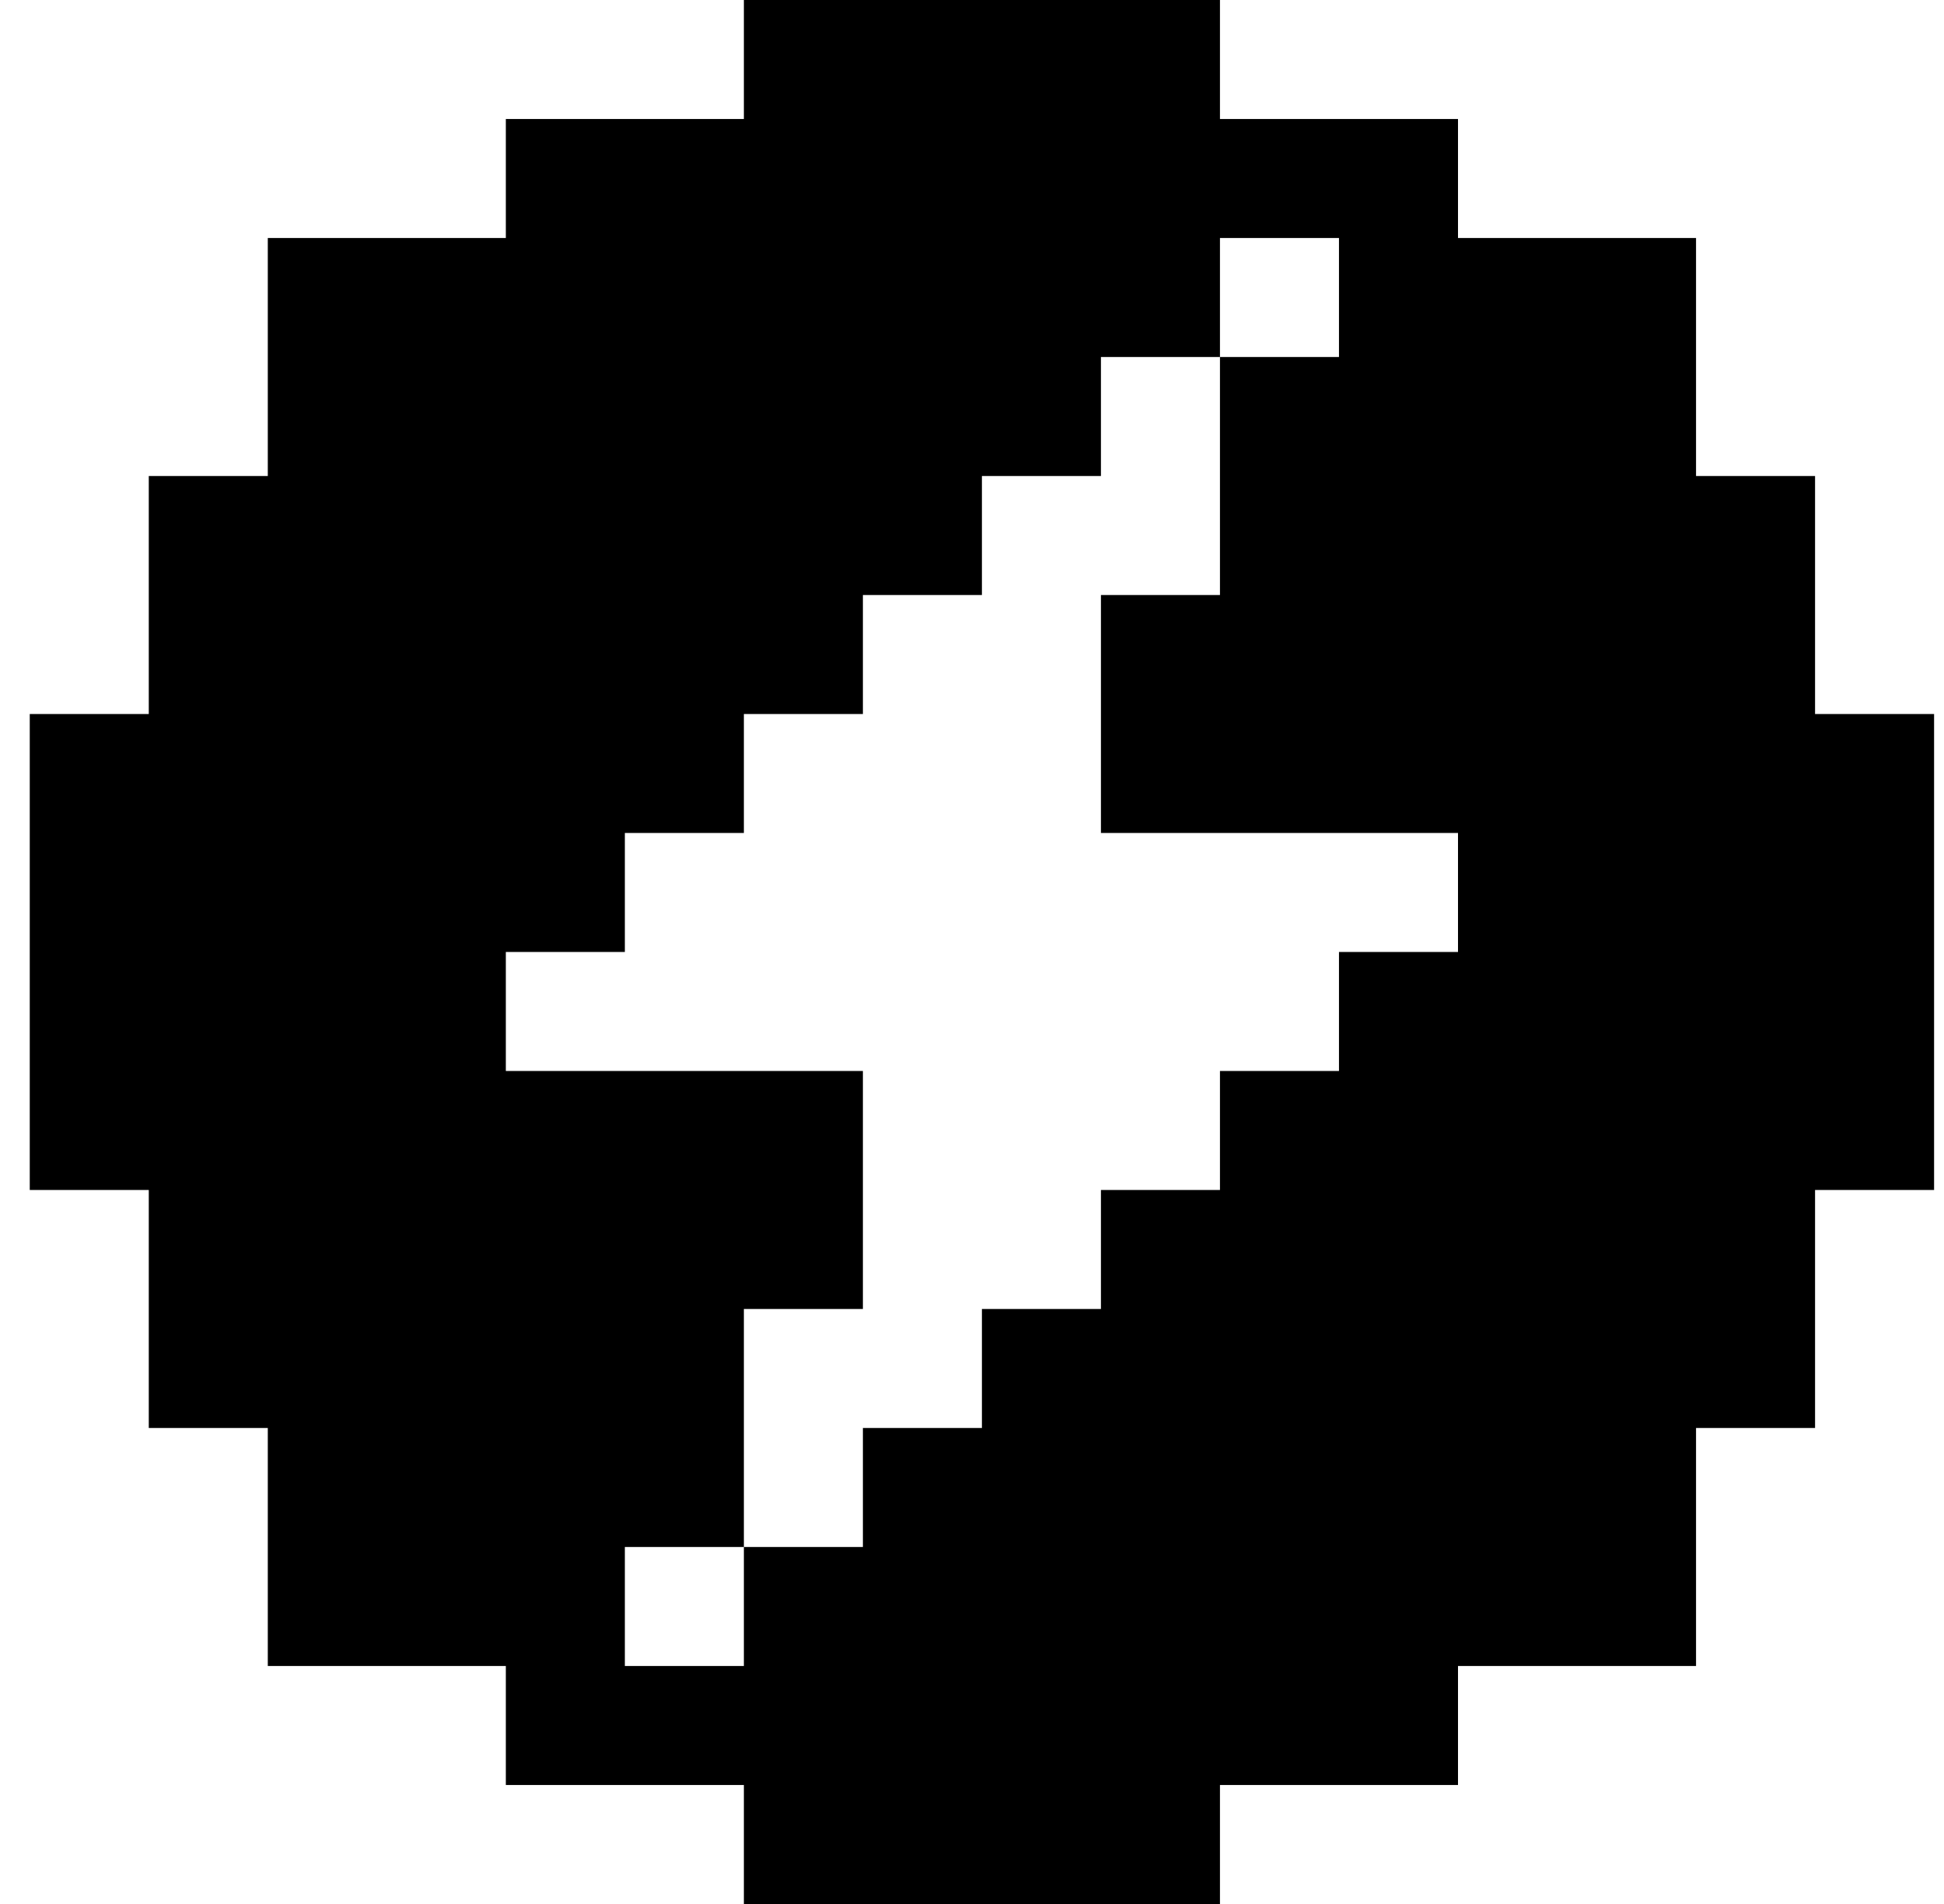<svg width="49" height="48" viewBox="0 0 49 48" fill="none" xmlns="http://www.w3.org/2000/svg">
<path fill-rule="evenodd" clip-rule="evenodd" d="M24.75 0H18.75V3H12.75V6H6.75V12H3.75V18H0.75V24V30H3.75V36H6.75V42H12.75V45H18.75V48H24.75H30.75V45H36.75V42H42.75V36H45.75V30H48.75V24V18H45.75V12H42.75V6H36.75V3H30.75V0H24.75ZM33.75 9H30.75V6H33.75V9ZM18.75 39V33H21.75V27H12.75V24H15.75V21H18.75V18H21.75V15H24.75V12H27.75V9H30.75V15H27.75V21H36.75V24H33.75V27H30.75V30H27.75V33H24.75V36H21.75V39H18.75ZM18.75 39V42H15.75V39H18.75Z" fill="black"/>
</svg>